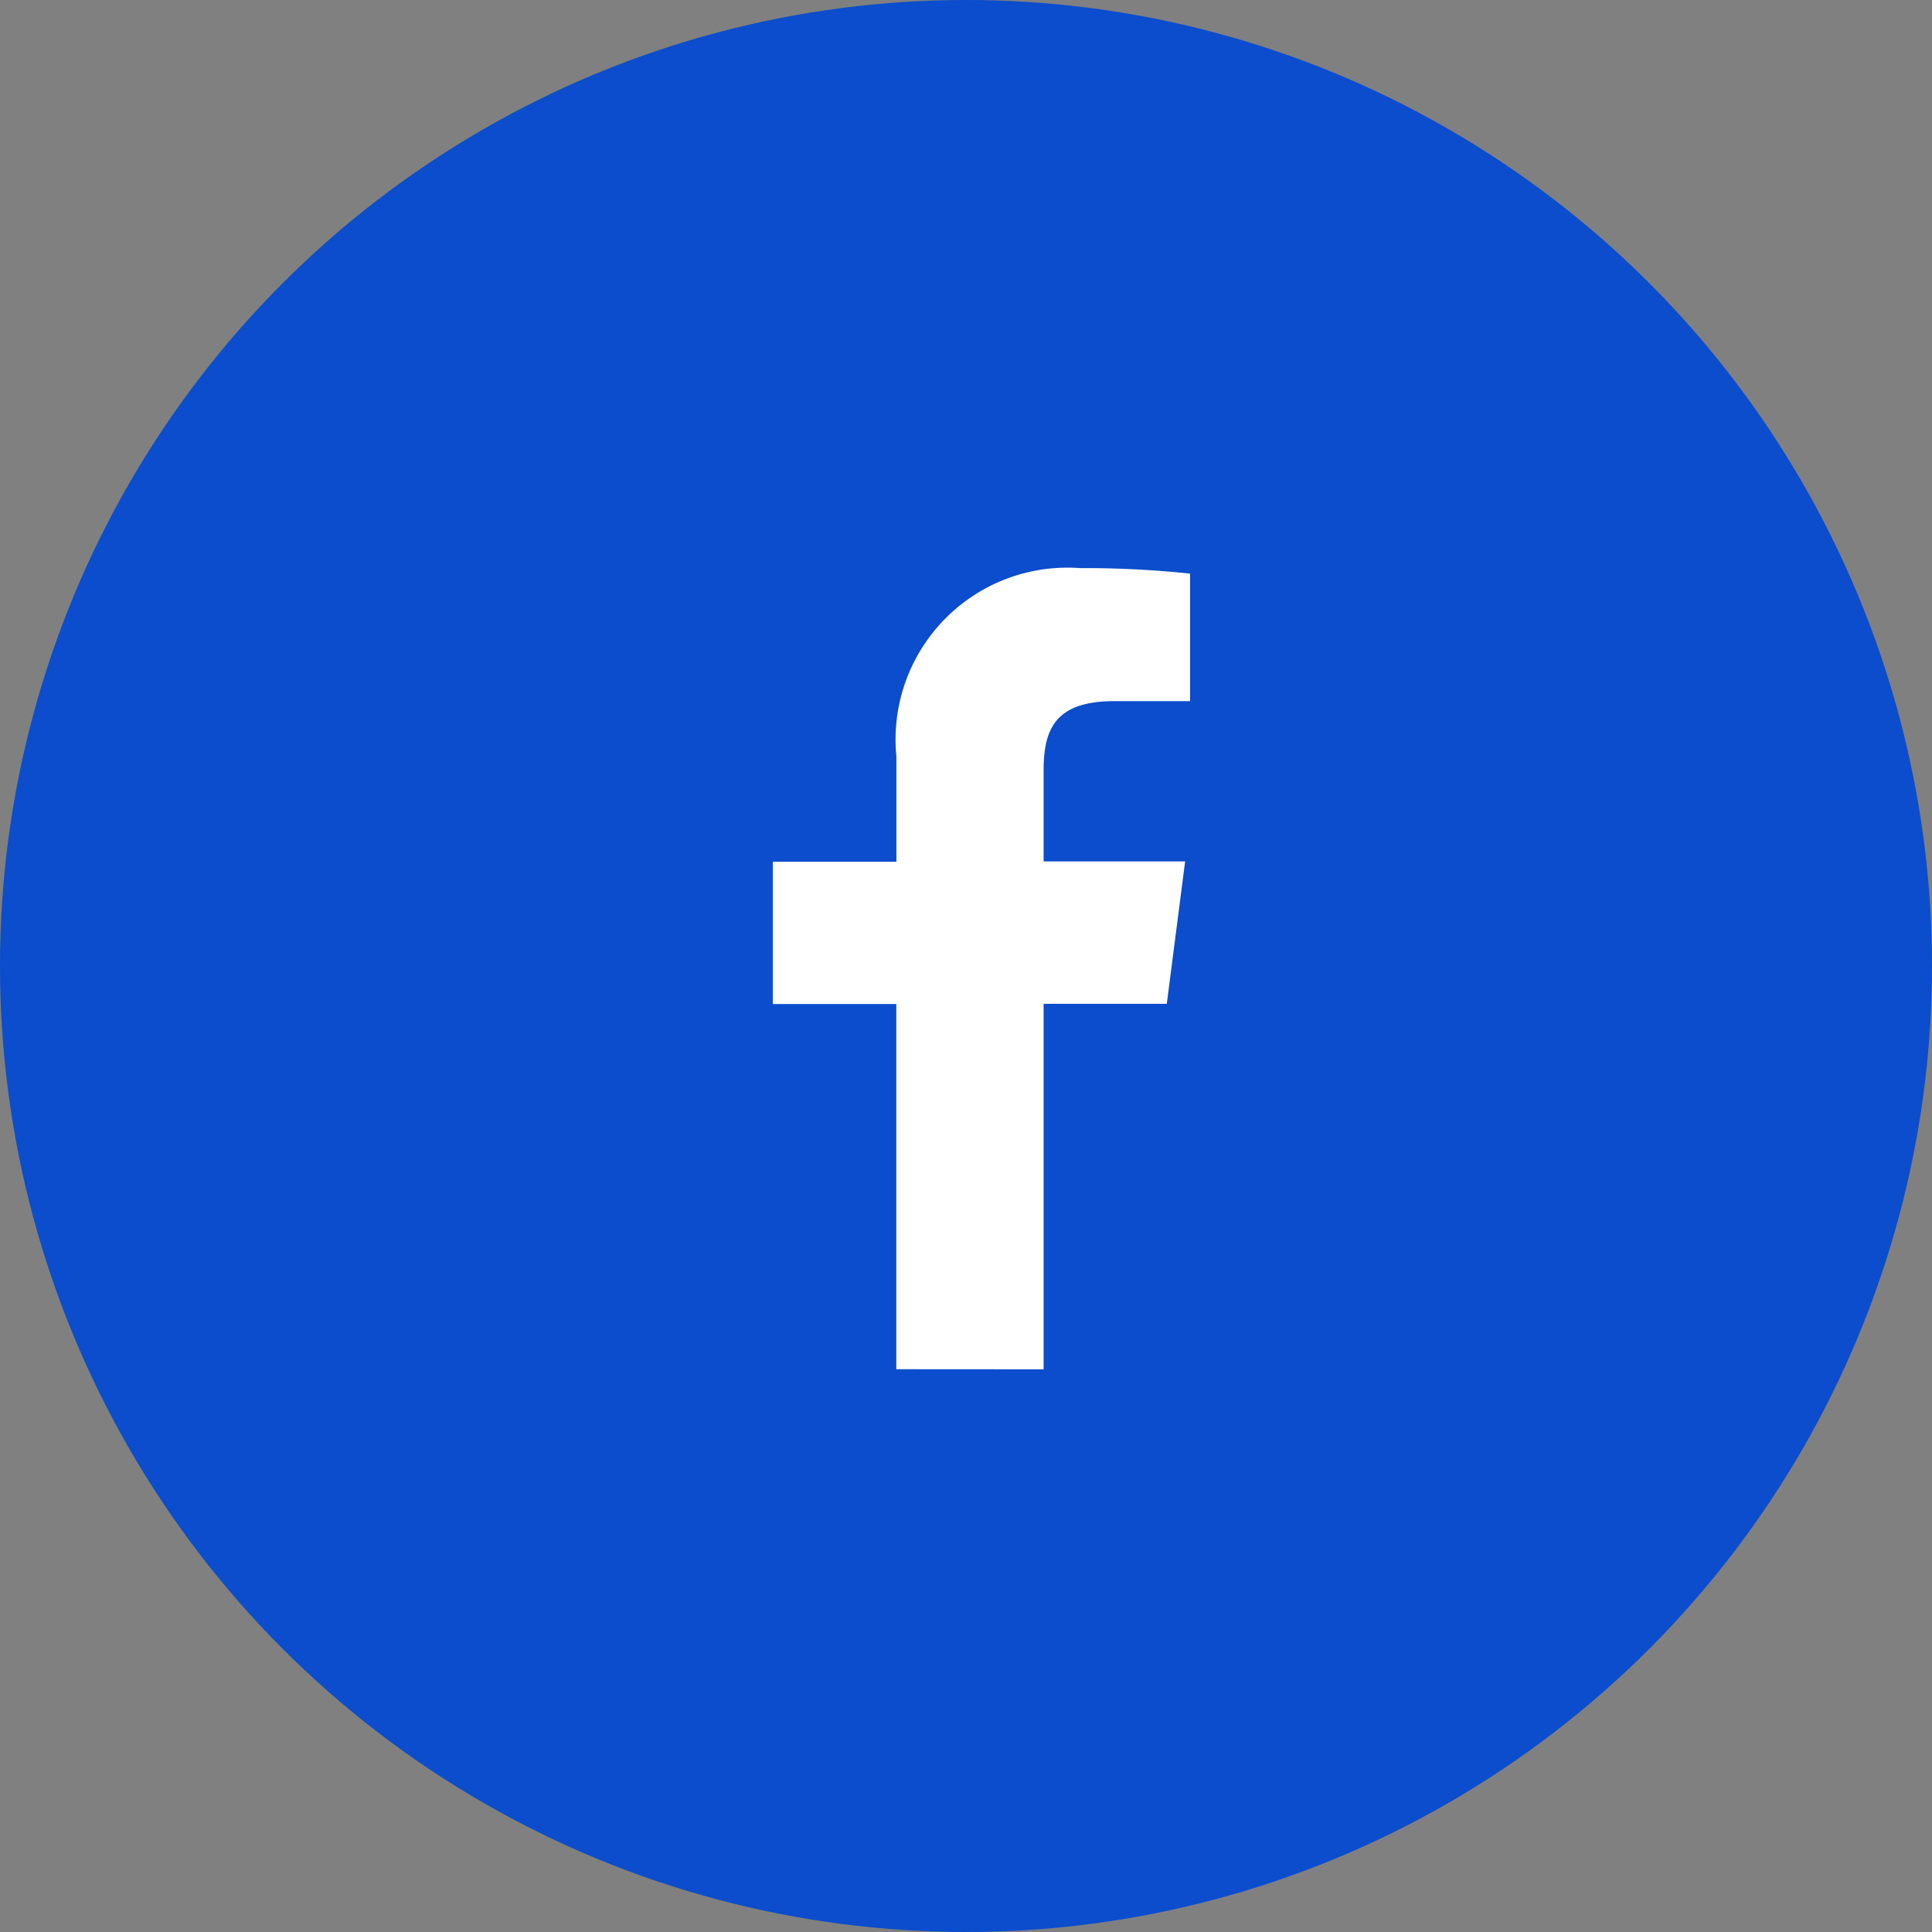 <svg xmlns="http://www.w3.org/2000/svg" width="40" height="40" viewBox="0 0 40 40">
  <rect x="0" y="0" width="40" height="40" fill="#808080" stroke="none"/>
  <g id="Layer_2" data-name="Layer 2">
    <g id="Layer_1-2" data-name="Layer 1">
      <g>
        <circle id="Ellipse_1111_copy_2" data-name="Ellipse 1111 copy 2" cx="20" cy="20" r="20" fill="#0b4dcc"/>
        <path id="Facebook" d="M21.607,28.35V20.783h2.55l.38-2.948h-2.93V15.952c0-.852.237-1.436,1.464-1.436h1.568v-2.64a20.793,20.793,0,0,0-2.28-.114,3.558,3.558,0,0,0-3.8,3.9v2.179H16v2.946h2.557v7.561Z" fill="#fff"/>
      </g>
    </g>
  </g>
</svg>
